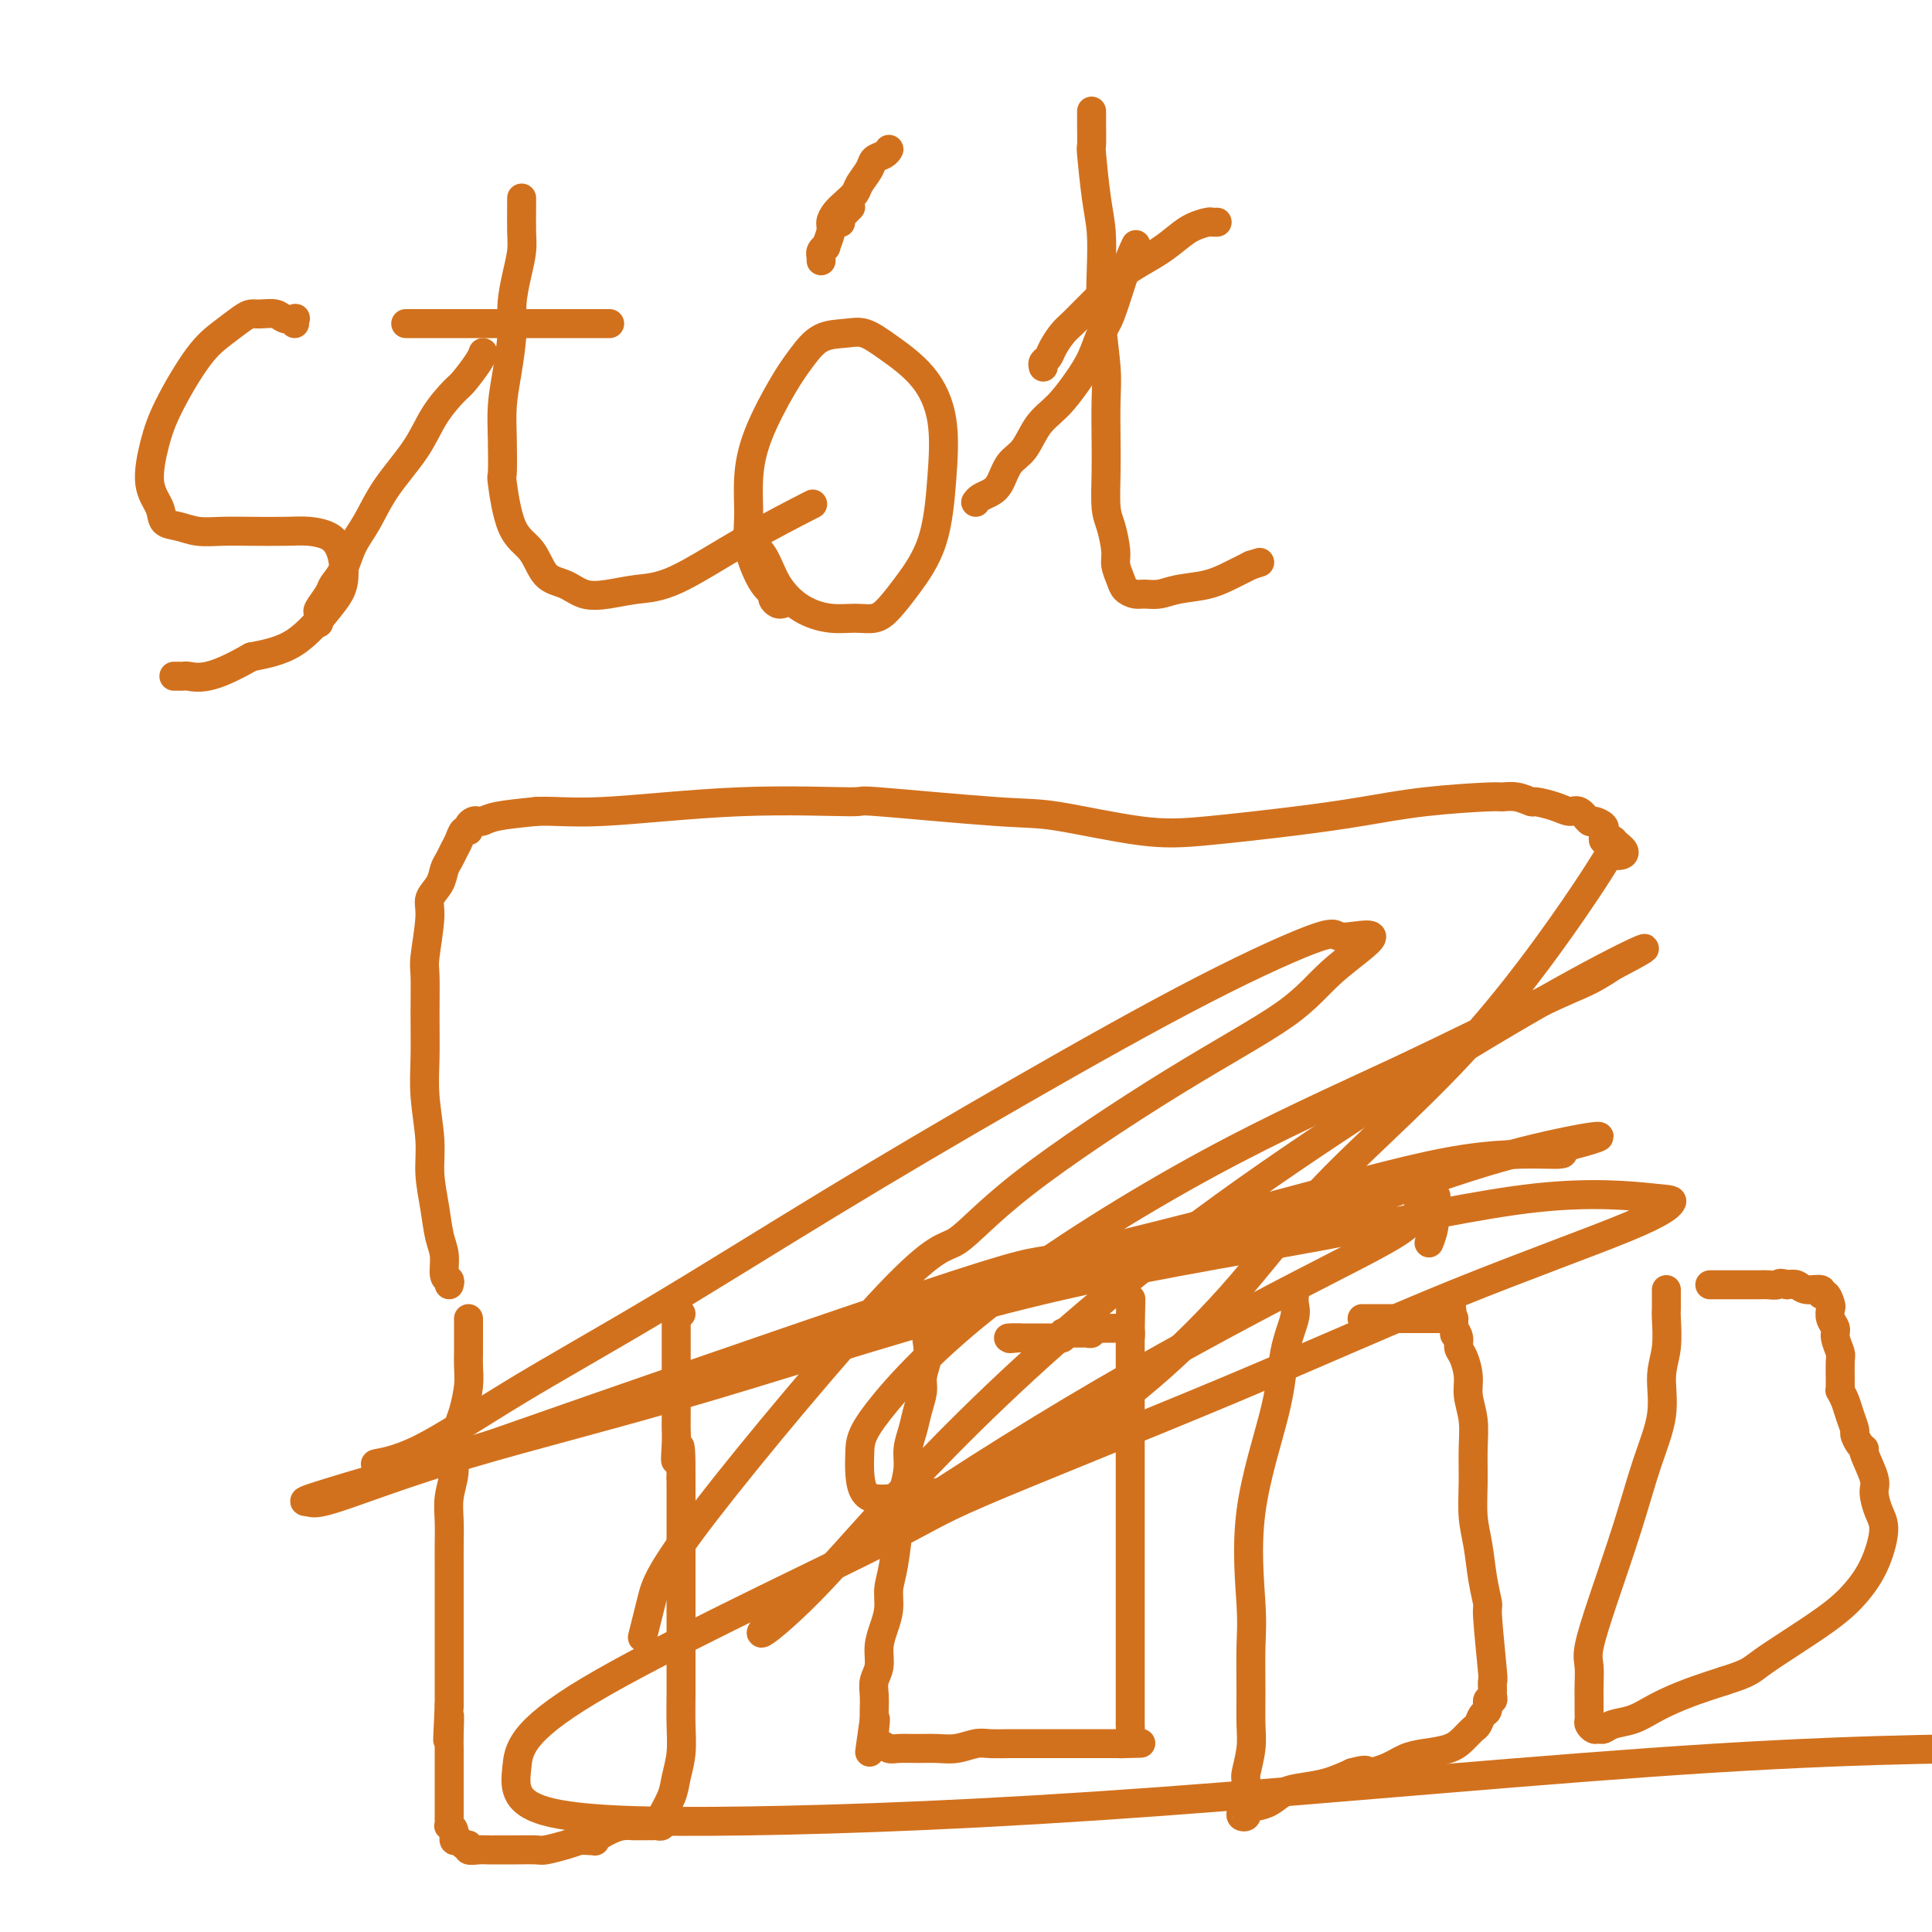 <svg viewBox='0 0 400 400' version='1.1' xmlns='http://www.w3.org/2000/svg' xmlns:xlink='http://www.w3.org/1999/xlink'><g fill='none' stroke='#D2711D' stroke-width='6' stroke-linecap='round' stroke-linejoin='round'><path d='M97,273c0.000,0.327 0.000,0.653 0,1c-0.000,0.347 -0.000,0.714 0,1c0.000,0.286 0.001,0.490 0,1c-0.001,0.510 -0.003,1.327 0,2c0.003,0.673 0.012,1.203 0,2c-0.012,0.797 -0.046,1.860 0,3c0.046,1.140 0.171,2.355 0,4c-0.171,1.645 -0.638,3.720 -1,5c-0.362,1.280 -0.619,1.766 -1,3c-0.381,1.234 -0.887,3.218 -1,5c-0.113,1.782 0.166,3.362 0,5c-0.166,1.638 -0.776,3.333 -1,5c-0.224,1.667 -0.060,3.306 0,5c0.060,1.694 0.016,3.444 0,5c-0.016,1.556 -0.004,2.920 0,4c0.004,1.080 0.001,1.876 0,3c-0.001,1.124 -0.000,2.576 0,4c0.000,1.424 0.000,2.821 0,4c-0.000,1.179 -0.000,2.139 0,3c0.000,0.861 0.000,1.623 0,3c-0.000,1.377 -0.000,3.371 0,5c0.000,1.629 0.000,2.894 0,4c-0.000,1.106 -0.000,2.053 0,3'/><path d='M93,353c-0.619,12.917 -0.166,5.208 0,3c0.166,-2.208 0.044,1.085 0,3c-0.044,1.915 -0.012,2.454 0,3c0.012,0.546 0.003,1.101 0,2c-0.003,0.899 -0.001,2.144 0,3c0.001,0.856 0.000,1.323 0,2c-0.000,0.677 -0.000,1.562 0,2c0.000,0.438 0.000,0.428 0,1c-0.000,0.572 -0.000,1.725 0,2c0.000,0.275 0.000,-0.329 0,0c-0.000,0.329 -0.001,1.590 0,2c0.001,0.410 0.004,-0.032 0,0c-0.004,0.032 -0.016,0.538 0,1c0.016,0.462 0.060,0.879 0,1c-0.060,0.121 -0.224,-0.055 0,0c0.224,0.055 0.835,0.339 1,1c0.165,0.661 -0.115,1.697 0,2c0.115,0.303 0.625,-0.129 1,0c0.375,0.129 0.614,0.819 1,1c0.386,0.181 0.918,-0.148 1,0c0.082,0.148 -0.287,0.772 0,1c0.287,0.228 1.229,0.061 2,0c0.771,-0.061 1.369,-0.017 2,0c0.631,0.017 1.294,0.005 2,0c0.706,-0.005 1.456,-0.004 2,0c0.544,0.004 0.883,0.012 2,0c1.117,-0.012 3.011,-0.045 4,0c0.989,0.045 1.074,0.166 2,0c0.926,-0.166 2.693,-0.619 4,-1c1.307,-0.381 2.153,-0.691 3,-1'/><path d='M120,381c4.560,0.105 2.961,0.368 3,0c0.039,-0.368 1.717,-1.367 3,-2c1.283,-0.633 2.171,-0.902 3,-1c0.829,-0.098 1.598,-0.026 2,0c0.402,0.026 0.436,0.007 1,0c0.564,-0.007 1.657,-0.001 2,0c0.343,0.001 -0.065,-0.003 0,0c0.065,0.003 0.604,0.014 1,0c0.396,-0.014 0.649,-0.054 1,0c0.351,0.054 0.801,0.203 1,0c0.199,-0.203 0.148,-0.758 0,-1c-0.148,-0.242 -0.394,-0.170 0,-1c0.394,-0.830 1.426,-2.563 2,-4c0.574,-1.437 0.690,-2.579 1,-4c0.310,-1.421 0.815,-3.120 1,-5c0.185,-1.880 0.050,-3.940 0,-6c-0.050,-2.060 -0.013,-4.122 0,-6c0.013,-1.878 0.004,-3.574 0,-5c-0.004,-1.426 -0.001,-2.583 0,-4c0.001,-1.417 0.000,-3.095 0,-5c-0.000,-1.905 -0.000,-4.036 0,-5c0.000,-0.964 0.000,-0.760 0,-2c-0.000,-1.240 -0.000,-3.925 0,-6c0.000,-2.075 0.000,-3.539 0,-5c-0.000,-1.461 -0.000,-2.917 0,-4c0.000,-1.083 0.000,-1.792 0,-3c-0.000,-1.208 -0.000,-2.917 0,-4c0.000,-1.083 0.000,-1.542 0,-2'/><path d='M141,306c0.083,-10.976 -0.710,-5.415 -1,-4c-0.290,1.415 -0.078,-1.315 0,-3c0.078,-1.685 0.021,-2.325 0,-3c-0.021,-0.675 -0.006,-1.386 0,-2c0.006,-0.614 0.001,-1.132 0,-2c-0.001,-0.868 -0.000,-2.087 0,-3c0.000,-0.913 0.000,-1.521 0,-2c-0.000,-0.479 -0.000,-0.828 0,-1c0.000,-0.172 0.000,-0.167 0,-1c-0.000,-0.833 -0.000,-2.503 0,-3c0.000,-0.497 -0.000,0.179 0,0c0.000,-0.179 0.000,-1.214 0,-2c-0.000,-0.786 -0.000,-1.325 0,-2c0.000,-0.675 0.000,-1.486 0,-2c-0.000,-0.514 -0.001,-0.730 0,-1c0.001,-0.270 0.004,-0.594 0,-1c-0.004,-0.406 -0.015,-0.893 0,-1c0.015,-0.107 0.056,0.167 0,0c-0.056,-0.167 -0.207,-0.776 0,-1c0.207,-0.224 0.774,-0.064 1,0c0.226,0.064 0.113,0.032 0,0'/><path d='M193,273c0.111,0.240 0.222,0.480 0,1c-0.222,0.520 -0.777,1.321 -1,2c-0.223,0.679 -0.115,1.238 0,2c0.115,0.762 0.238,1.729 0,3c-0.238,1.271 -0.838,2.846 -1,4c-0.162,1.154 0.115,1.886 0,3c-0.115,1.114 -0.622,2.610 -1,4c-0.378,1.390 -0.627,2.675 -1,4c-0.373,1.325 -0.870,2.692 -1,4c-0.130,1.308 0.106,2.559 0,4c-0.106,1.441 -0.554,3.074 -1,5c-0.446,1.926 -0.889,4.146 -1,5c-0.111,0.854 0.111,0.342 0,2c-0.111,1.658 -0.556,5.485 -1,8c-0.444,2.515 -0.889,3.716 -1,5c-0.111,1.284 0.110,2.651 0,4c-0.110,1.349 -0.551,2.682 -1,4c-0.449,1.318 -0.905,2.622 -1,4c-0.095,1.378 0.171,2.831 0,4c-0.171,1.169 -0.778,2.056 -1,3c-0.222,0.944 -0.060,1.947 0,3c0.060,1.053 0.017,2.158 0,3c-0.017,0.842 -0.009,1.421 0,2'/><path d='M181,356c-1.857,12.963 -0.498,3.870 0,1c0.498,-2.870 0.136,0.484 0,2c-0.136,1.516 -0.044,1.195 0,1c0.044,-0.195 0.041,-0.262 0,0c-0.041,0.262 -0.118,0.855 0,1c0.118,0.145 0.432,-0.158 1,0c0.568,0.158 1.389,0.775 2,1c0.611,0.225 1.010,0.056 2,0c0.990,-0.056 2.571,-0.001 4,0c1.429,0.001 2.708,-0.052 4,0c1.292,0.052 2.599,0.210 4,0c1.401,-0.210 2.896,-0.788 4,-1c1.104,-0.212 1.816,-0.057 3,0c1.184,0.057 2.841,0.015 4,0c1.159,-0.015 1.819,-0.004 3,0c1.181,0.004 2.882,0.001 4,0c1.118,-0.001 1.652,-0.000 3,0c1.348,0.000 3.509,0.000 5,0c1.491,-0.000 2.311,-0.000 3,0c0.689,0.000 1.247,0.000 2,0c0.753,-0.000 1.703,-0.000 2,0c0.297,0.000 -0.058,0.000 0,0c0.058,-0.000 0.529,-0.000 1,0'/><path d='M232,361c7.668,-0.157 2.839,-0.049 1,0c-1.839,0.049 -0.689,0.039 0,0c0.689,-0.039 0.917,-0.105 1,-1c0.083,-0.895 0.022,-2.617 0,-3c-0.022,-0.383 -0.006,0.574 0,0c0.006,-0.574 0.002,-2.677 0,-4c-0.002,-1.323 -0.000,-1.864 0,-3c0.000,-1.136 0.000,-2.865 0,-4c-0.000,-1.135 -0.000,-1.675 0,-3c0.000,-1.325 0.000,-3.434 0,-5c-0.000,-1.566 -0.000,-2.588 0,-4c0.000,-1.412 0.000,-3.213 0,-5c-0.000,-1.787 -0.000,-3.559 0,-5c0.000,-1.441 0.000,-2.552 0,-4c-0.000,-1.448 -0.000,-3.233 0,-5c0.000,-1.767 0.000,-3.515 0,-5c-0.000,-1.485 -0.000,-2.708 0,-4c0.000,-1.292 0.000,-2.653 0,-4c-0.000,-1.347 -0.000,-2.681 0,-4c0.000,-1.319 0.000,-2.622 0,-4c-0.000,-1.378 -0.000,-2.831 0,-4c0.000,-1.169 0.000,-2.053 0,-3c-0.000,-0.947 -0.000,-1.955 0,-3c0.000,-1.045 0.000,-2.125 0,-3c-0.000,-0.875 0.000,-1.544 0,-2c0.000,-0.456 0.000,-0.700 0,-1c0.000,-0.300 0.000,-0.657 0,-1c0.000,-0.343 0.000,-0.671 0,-1'/><path d='M234,276c0.292,-13.376 0.023,-4.316 0,-1c-0.023,3.316 0.200,0.889 0,0c-0.200,-0.889 -0.823,-0.239 -1,0c-0.177,0.239 0.092,0.068 0,0c-0.092,-0.068 -0.546,-0.034 -1,0'/><path d='M232,275c-0.442,-0.154 -0.549,-0.037 -1,0c-0.451,0.037 -1.248,-0.004 -2,0c-0.752,0.004 -1.459,0.054 -2,0c-0.541,-0.054 -0.915,-0.211 -1,0c-0.085,0.211 0.118,0.788 0,1c-0.118,0.212 -0.556,0.057 -1,0c-0.444,-0.057 -0.894,-0.015 -1,0c-0.106,0.015 0.130,0.004 0,0c-0.130,-0.004 -0.627,-0.002 -1,0c-0.373,0.002 -0.621,0.004 -1,0c-0.379,-0.004 -0.890,-0.015 -1,0c-0.110,0.015 0.182,0.057 0,0c-0.182,-0.057 -0.836,-0.211 -1,0c-0.164,0.211 0.162,0.789 0,1c-0.162,0.211 -0.813,0.057 -1,0c-0.187,-0.057 0.091,-0.015 0,0c-0.091,0.015 -0.549,0.004 -1,0c-0.451,-0.004 -0.894,-0.001 -1,0c-0.106,0.001 0.127,0.000 0,0c-0.127,-0.000 -0.612,-0.000 -1,0c-0.388,0.000 -0.678,0.000 -1,0c-0.322,-0.000 -0.678,-0.000 -1,0c-0.322,0.000 -0.612,0.000 -1,0c-0.388,-0.000 -0.874,-0.000 -1,0c-0.126,0.000 0.107,0.000 0,0c-0.107,-0.000 -0.553,-0.000 -1,0'/><path d='M211,277c-3.417,0.310 -1.458,0.083 -1,0c0.458,-0.083 -0.583,-0.024 -1,0c-0.417,0.024 -0.208,0.012 0,0'/><path d='M268,268c0.015,-0.176 0.030,-0.352 0,0c-0.030,0.352 -0.104,1.231 0,2c0.104,0.769 0.385,1.429 0,3c-0.385,1.571 -1.438,4.054 -2,7c-0.562,2.946 -0.634,6.354 -2,12c-1.366,5.646 -4.027,13.528 -5,21c-0.973,7.472 -0.260,14.534 0,19c0.260,4.466 0.066,6.335 0,9c-0.066,2.665 -0.004,6.124 0,9c0.004,2.876 -0.052,5.167 0,7c0.052,1.833 0.210,3.208 0,5c-0.210,1.792 -0.787,4.000 -1,5c-0.213,1.000 -0.061,0.790 0,2c0.061,1.210 0.031,3.838 0,5c-0.031,1.162 -0.061,0.858 0,1c0.061,0.142 0.215,0.732 0,1c-0.215,0.268 -0.799,0.216 -1,0c-0.201,-0.216 -0.020,-0.596 0,-1c0.020,-0.404 -0.119,-0.833 0,-1c0.119,-0.167 0.498,-0.072 1,0c0.502,0.072 1.126,0.122 2,0c0.874,-0.122 1.997,-0.417 3,-1c1.003,-0.583 1.888,-1.455 3,-2c1.112,-0.545 2.453,-0.762 4,-1c1.547,-0.238 3.299,-0.497 5,-1c1.701,-0.503 3.350,-1.252 5,-2'/><path d='M280,367c3.893,-1.051 2.625,-0.179 3,0c0.375,0.179 2.393,-0.336 4,-1c1.607,-0.664 2.801,-1.477 4,-2c1.199,-0.523 2.401,-0.755 4,-1c1.599,-0.245 3.594,-0.504 5,-1c1.406,-0.496 2.223,-1.231 3,-2c0.777,-0.769 1.514,-1.573 2,-2c0.486,-0.427 0.723,-0.478 1,-1c0.277,-0.522 0.596,-1.516 1,-2c0.404,-0.484 0.893,-0.457 1,-1c0.107,-0.543 -0.168,-1.656 0,-2c0.168,-0.344 0.778,0.083 1,0c0.222,-0.083 0.055,-0.674 0,-1c-0.055,-0.326 0.000,-0.385 0,-1c-0.000,-0.615 -0.056,-1.785 0,-2c0.056,-0.215 0.222,0.527 0,-2c-0.222,-2.527 -0.834,-8.323 -1,-11c-0.166,-2.677 0.113,-2.237 0,-3c-0.113,-0.763 -0.619,-2.730 -1,-5c-0.381,-2.270 -0.637,-4.843 -1,-7c-0.363,-2.157 -0.833,-3.896 -1,-6c-0.167,-2.104 -0.030,-4.571 0,-7c0.030,-2.429 -0.047,-4.818 0,-7c0.047,-2.182 0.219,-4.156 0,-6c-0.219,-1.844 -0.828,-3.558 -1,-5c-0.172,-1.442 0.095,-2.613 0,-4c-0.095,-1.387 -0.551,-2.990 -1,-4c-0.449,-1.010 -0.890,-1.426 -1,-2c-0.110,-0.574 0.111,-1.307 0,-2c-0.111,-0.693 -0.556,-1.347 -1,-2'/><path d='M301,275c-1.234,-11.249 -0.321,-2.870 0,0c0.321,2.870 0.048,0.233 0,-1c-0.048,-1.233 0.128,-1.062 0,-1c-0.128,0.062 -0.560,0.017 -1,0c-0.440,-0.017 -0.888,-0.004 -1,0c-0.112,0.004 0.110,0.001 0,0c-0.110,-0.001 -0.554,-0.000 -1,0c-0.446,0.000 -0.894,0.000 -1,0c-0.106,-0.000 0.130,-0.000 0,0c-0.130,0.000 -0.625,0.000 -1,0c-0.375,-0.000 -0.629,-0.000 -1,0c-0.371,0.000 -0.859,0.000 -2,0c-1.141,-0.000 -2.935,-0.000 -4,0c-1.065,0.000 -1.399,0.000 -2,0c-0.601,-0.000 -1.467,-0.000 -2,0c-0.533,0.000 -0.731,0.000 -1,0c-0.269,-0.000 -0.608,-0.000 -1,0c-0.392,0.000 -0.837,0.000 -1,0c-0.163,-0.000 -0.044,-0.000 0,0c0.044,0.000 0.012,0.000 0,0c-0.012,-0.000 -0.003,-0.000 0,0c0.003,0.000 0.002,0.000 0,0'/><path d='M345,267c-0.003,0.104 -0.005,0.209 0,1c0.005,0.791 0.018,2.269 0,3c-0.018,0.731 -0.066,0.714 0,2c0.066,1.286 0.245,3.876 0,6c-0.245,2.124 -0.915,3.782 -1,6c-0.085,2.218 0.415,4.996 0,8c-0.415,3.004 -1.743,6.235 -3,10c-1.257,3.765 -2.442,8.065 -4,13c-1.558,4.935 -3.489,10.505 -5,15c-1.511,4.495 -2.601,7.914 -3,10c-0.399,2.086 -0.107,2.839 0,4c0.107,1.161 0.028,2.731 0,4c-0.028,1.269 -0.004,2.239 0,3c0.004,0.761 -0.010,1.314 0,2c0.010,0.686 0.044,1.505 0,2c-0.044,0.495 -0.165,0.665 0,1c0.165,0.335 0.616,0.834 1,1c0.384,0.166 0.700,0.000 1,0c0.300,-0.000 0.585,0.166 1,0c0.415,-0.166 0.959,-0.663 2,-1c1.041,-0.337 2.580,-0.513 4,-1c1.420,-0.487 2.721,-1.285 4,-2c1.279,-0.715 2.537,-1.346 4,-2c1.463,-0.654 3.132,-1.330 5,-2c1.868,-0.670 3.934,-1.335 6,-2'/><path d='M357,348c5.514,-1.737 5.300,-2.079 8,-4c2.700,-1.921 8.314,-5.423 12,-8c3.686,-2.577 5.442,-4.231 7,-6c1.558,-1.769 2.917,-3.654 4,-6c1.083,-2.346 1.890,-5.154 2,-7c0.110,-1.846 -0.478,-2.729 -1,-4c-0.522,-1.271 -0.980,-2.931 -1,-4c-0.020,-1.069 0.397,-1.547 0,-3c-0.397,-1.453 -1.608,-3.879 -2,-5c-0.392,-1.121 0.036,-0.936 0,-1c-0.036,-0.064 -0.534,-0.376 -1,-1c-0.466,-0.624 -0.899,-1.558 -1,-2c-0.101,-0.442 0.131,-0.391 0,-1c-0.131,-0.609 -0.624,-1.880 -1,-3c-0.376,-1.120 -0.636,-2.091 -1,-3c-0.364,-0.909 -0.834,-1.756 -1,-2c-0.166,-0.244 -0.029,0.114 0,-1c0.029,-1.114 -0.048,-3.702 0,-5c0.048,-1.298 0.223,-1.308 0,-2c-0.223,-0.692 -0.844,-2.068 -1,-3c-0.156,-0.932 0.152,-1.420 0,-2c-0.152,-0.580 -0.763,-1.250 -1,-2c-0.237,-0.750 -0.099,-1.578 0,-2c0.099,-0.422 0.160,-0.438 0,-1c-0.160,-0.562 -0.543,-1.671 -1,-2c-0.457,-0.329 -0.990,0.122 -1,0c-0.010,-0.122 0.502,-0.816 0,-1c-0.502,-0.184 -2.020,0.143 -3,0c-0.980,-0.143 -1.423,-0.755 -2,-1c-0.577,-0.245 -1.289,-0.122 -2,0'/><path d='M370,266c-1.740,-0.619 -1.590,-0.166 -2,0c-0.410,0.166 -1.380,0.044 -2,0c-0.620,-0.044 -0.891,-0.012 -2,0c-1.109,0.012 -3.058,0.003 -4,0c-0.942,-0.003 -0.878,-0.001 -1,0c-0.122,0.001 -0.429,0.000 -1,0c-0.571,-0.000 -1.407,-0.000 -2,0c-0.593,0.000 -0.942,0.000 -1,0c-0.058,-0.000 0.177,-0.000 0,0c-0.177,0.000 -0.765,0.000 -1,0c-0.235,-0.000 -0.118,-0.000 0,0'/><path d='M93,266c0.120,-0.408 0.240,-0.816 0,-1c-0.240,-0.184 -0.839,-0.144 -1,-1c-0.161,-0.856 0.115,-2.609 0,-4c-0.115,-1.391 -0.623,-2.421 -1,-4c-0.377,-1.579 -0.623,-3.707 -1,-6c-0.377,-2.293 -0.886,-4.753 -1,-7c-0.114,-2.247 0.166,-4.283 0,-7c-0.166,-2.717 -0.778,-6.116 -1,-9c-0.222,-2.884 -0.055,-5.255 0,-8c0.055,-2.745 -0.001,-5.865 0,-9c0.001,-3.135 0.060,-6.285 0,-8c-0.060,-1.715 -0.237,-1.996 0,-4c0.237,-2.004 0.890,-5.730 1,-8c0.110,-2.270 -0.321,-3.084 0,-4c0.321,-0.916 1.396,-1.936 2,-3c0.604,-1.064 0.739,-2.174 1,-3c0.261,-0.826 0.648,-1.369 1,-2c0.352,-0.631 0.668,-1.349 1,-2c0.332,-0.651 0.680,-1.236 1,-2c0.320,-0.764 0.611,-1.708 1,-2c0.389,-0.292 0.877,0.066 1,0c0.123,-0.066 -0.120,-0.557 0,-1c0.120,-0.443 0.601,-0.840 1,-1c0.399,-0.160 0.715,-0.084 1,0c0.285,0.084 0.538,0.177 1,0c0.462,-0.177 1.132,-0.622 3,-1c1.868,-0.378 4.934,-0.689 8,-1'/><path d='M111,168c3.856,-0.186 6.995,0.350 14,0c7.005,-0.350 17.875,-1.585 28,-2c10.125,-0.415 19.506,-0.009 23,0c3.494,0.009 1.103,-0.378 6,0c4.897,0.378 17.084,1.521 24,2c6.916,0.479 8.561,0.294 13,1c4.439,0.706 11.674,2.302 17,3c5.326,0.698 8.744,0.499 14,0c5.256,-0.499 12.348,-1.296 18,-2c5.652,-0.704 9.862,-1.314 14,-2c4.138,-0.686 8.202,-1.448 13,-2c4.798,-0.552 10.330,-0.895 13,-1c2.670,-0.105 2.479,0.027 3,0c0.521,-0.027 1.753,-0.213 3,0c1.247,0.213 2.508,0.826 3,1c0.492,0.174 0.216,-0.089 1,0c0.784,0.089 2.629,0.531 4,1c1.371,0.469 2.270,0.966 3,1c0.730,0.034 1.292,-0.393 2,0c0.708,0.393 1.563,1.607 2,2c0.437,0.393 0.457,-0.036 1,0c0.543,0.036 1.609,0.535 2,1c0.391,0.465 0.108,0.895 0,1c-0.108,0.105 -0.039,-0.115 0,0c0.039,0.115 0.048,0.566 0,1c-0.048,0.434 -0.154,0.851 0,1c0.154,0.149 0.567,0.030 1,0c0.433,-0.030 0.886,0.030 1,0c0.114,-0.030 -0.110,-0.152 0,0c0.110,0.152 0.555,0.576 1,1'/><path d='M335,175c2.988,2.107 -0.043,2.374 -1,2c-0.957,-0.374 0.158,-1.390 -4,5c-4.158,6.390 -13.589,20.188 -24,32c-10.411,11.812 -21.802,21.640 -30,30c-8.198,8.360 -13.205,15.252 -19,22c-5.795,6.748 -12.380,13.352 -19,19c-6.620,5.648 -13.277,10.339 -19,14c-5.723,3.661 -10.514,6.292 -16,8c-5.486,1.708 -11.668,2.494 -16,3c-4.332,0.506 -6.815,0.734 -8,-1c-1.185,-1.734 -1.072,-5.429 -1,-8c0.072,-2.571 0.103,-4.019 4,-9c3.897,-4.981 11.661,-13.497 24,-23c12.339,-9.503 29.255,-19.994 44,-28c14.745,-8.006 27.320,-13.529 39,-19c11.680,-5.471 22.464,-10.891 29,-14c6.536,-3.109 8.824,-3.905 11,-5c2.176,-1.095 4.240,-2.487 5,-3c0.760,-0.513 0.217,-0.147 0,0c-0.217,0.147 -0.109,0.073 0,0'/><path d='M334,200c13.370,-6.909 4.794,-3.683 -14,7c-18.794,10.683 -47.807,28.821 -71,46c-23.193,17.179 -40.566,33.399 -53,46c-12.434,12.601 -19.930,21.582 -26,28c-6.070,6.418 -10.715,10.272 -12,11c-1.285,0.728 0.789,-1.670 2,-3c1.211,-1.330 1.559,-1.593 3,-3c1.441,-1.407 3.977,-3.957 14,-11c10.023,-7.043 27.534,-18.580 45,-29c17.466,-10.420 34.886,-19.724 47,-26c12.114,-6.276 18.921,-9.523 22,-12c3.079,-2.477 2.429,-4.183 3,-5c0.571,-0.817 2.363,-0.744 3,-1c0.637,-0.256 0.119,-0.842 0,0c-0.119,0.842 0.160,3.111 0,5c-0.160,1.889 -0.760,3.397 -1,4c-0.240,0.603 -0.120,0.302 0,0'/><path d='M61,67c-0.050,-0.414 -0.100,-0.829 0,-1c0.100,-0.171 0.350,-0.099 0,0c-0.350,0.099 -1.300,0.224 -2,0c-0.700,-0.224 -1.152,-0.798 -2,-1c-0.848,-0.202 -2.093,-0.033 -3,0c-0.907,0.033 -1.475,-0.068 -2,0c-0.525,0.068 -1.008,0.307 -2,1c-0.992,0.693 -2.492,1.840 -4,3c-1.508,1.160 -3.024,2.333 -5,5c-1.976,2.667 -4.413,6.826 -6,10c-1.587,3.174 -2.326,5.361 -3,8c-0.674,2.639 -1.283,5.730 -1,8c0.283,2.270 1.460,3.718 2,5c0.540,1.282 0.445,2.396 1,3c0.555,0.604 1.761,0.698 3,1c1.239,0.302 2.512,0.812 4,1c1.488,0.188 3.193,0.053 5,0c1.807,-0.053 3.717,-0.023 6,0c2.283,0.023 4.941,0.038 7,0c2.059,-0.038 3.520,-0.128 5,0c1.480,0.128 2.979,0.474 4,1c1.021,0.526 1.565,1.233 2,2c0.435,0.767 0.763,1.595 1,3c0.237,1.405 0.383,3.387 0,5c-0.383,1.613 -1.295,2.857 -3,5c-1.705,2.143 -4.201,5.184 -7,7c-2.799,1.816 -5.899,2.408 -9,3'/><path d='M52,136c-4.284,2.453 -6.994,3.585 -9,4c-2.006,0.415 -3.308,0.111 -4,0c-0.692,-0.111 -0.773,-0.030 -1,0c-0.227,0.030 -0.600,0.008 -1,0c-0.400,-0.008 -0.829,-0.002 -1,0c-0.171,0.002 -0.086,0.001 0,0'/><path d='M66,129c0.004,-0.451 0.008,-0.901 0,-1c-0.008,-0.099 -0.028,0.154 0,0c0.028,-0.154 0.105,-0.714 0,-1c-0.105,-0.286 -0.391,-0.298 0,-1c0.391,-0.702 1.458,-2.093 2,-3c0.542,-0.907 0.558,-1.331 1,-2c0.442,-0.669 1.311,-1.583 2,-3c0.689,-1.417 1.197,-3.336 2,-5c0.803,-1.664 1.899,-3.073 3,-5c1.101,-1.927 2.205,-4.373 4,-7c1.795,-2.627 4.281,-5.435 6,-8c1.719,-2.565 2.671,-4.887 4,-7c1.329,-2.113 3.036,-4.016 4,-5c0.964,-0.984 1.186,-1.047 2,-2c0.814,-0.953 2.219,-2.795 3,-4c0.781,-1.205 0.937,-1.773 1,-2c0.063,-0.227 0.031,-0.114 0,0'/><path d='M108,41c0.006,0.370 0.012,0.741 0,2c-0.012,1.259 -0.041,3.407 0,5c0.041,1.593 0.152,2.630 0,4c-0.152,1.370 -0.566,3.074 -1,5c-0.434,1.926 -0.887,4.073 -1,6c-0.113,1.927 0.114,3.635 0,6c-0.114,2.365 -0.567,5.386 -1,8c-0.433,2.614 -0.844,4.822 -1,7c-0.156,2.178 -0.057,4.328 0,7c0.057,2.672 0.072,5.868 0,7c-0.072,1.132 -0.232,0.200 0,2c0.232,1.800 0.854,6.332 2,9c1.146,2.668 2.815,3.472 4,5c1.185,1.528 1.886,3.779 3,5c1.114,1.221 2.640,1.412 4,2c1.360,0.588 2.554,1.574 4,2c1.446,0.426 3.142,0.292 5,0c1.858,-0.292 3.876,-0.741 6,-1c2.124,-0.259 4.353,-0.327 8,-2c3.647,-1.673 8.713,-4.950 14,-8c5.287,-3.050 10.796,-5.871 13,-7c2.204,-1.129 1.102,-0.564 0,0'/><path d='M84,67c0.262,0.000 0.524,0.000 1,0c0.476,0.000 1.165,0.000 2,0c0.835,0.000 1.817,0.000 3,0c1.183,0.000 2.566,0.000 4,0c1.434,0.000 2.918,0.000 5,0c2.082,0.000 4.761,0.000 7,0c2.239,0.000 4.036,0.000 6,0c1.964,0.000 4.093,0.000 6,0c1.907,0.000 3.590,0.000 5,0c1.410,0.000 2.546,0.000 3,0c0.454,0.000 0.227,0.000 0,0'/><path d='M162,125c-0.304,0.087 -0.609,0.175 -1,0c-0.391,-0.175 -0.869,-0.611 -1,-1c-0.131,-0.389 0.084,-0.730 0,-1c-0.084,-0.270 -0.468,-0.470 -1,-1c-0.532,-0.530 -1.211,-1.389 -2,-3c-0.789,-1.611 -1.688,-3.973 -2,-6c-0.312,-2.027 -0.037,-3.717 0,-6c0.037,-2.283 -0.165,-5.158 0,-8c0.165,-2.842 0.697,-5.651 2,-9c1.303,-3.349 3.376,-7.239 5,-10c1.624,-2.761 2.798,-4.393 4,-6c1.202,-1.607 2.432,-3.189 4,-4c1.568,-0.811 3.475,-0.851 5,-1c1.525,-0.149 2.669,-0.405 4,0c1.331,0.405 2.851,1.473 5,3c2.149,1.527 4.928,3.513 7,6c2.072,2.487 3.436,5.474 4,9c0.564,3.526 0.329,7.590 0,12c-0.329,4.410 -0.751,9.167 -2,13c-1.249,3.833 -3.326,6.741 -5,9c-1.674,2.259 -2.946,3.869 -4,5c-1.054,1.131 -1.889,1.782 -3,2c-1.111,0.218 -2.498,0.004 -4,0c-1.502,-0.004 -3.117,0.202 -5,0c-1.883,-0.202 -4.032,-0.811 -6,-2c-1.968,-1.189 -3.754,-2.958 -5,-5c-1.246,-2.042 -1.951,-4.357 -3,-6c-1.049,-1.643 -2.443,-2.612 -3,-3c-0.557,-0.388 -0.279,-0.194 0,0'/><path d='M174,46c0.032,0.081 0.065,0.162 0,0c-0.065,-0.162 -0.227,-0.565 0,-1c0.227,-0.435 0.844,-0.900 1,-1c0.156,-0.100 -0.150,0.165 0,0c0.150,-0.165 0.757,-0.762 1,-1c0.243,-0.238 0.121,-0.119 0,0'/><path d='M170,54c-0.009,-0.443 -0.017,-0.887 0,-1c0.017,-0.113 0.061,0.104 0,0c-0.061,-0.104 -0.227,-0.527 0,-1c0.227,-0.473 0.848,-0.994 1,-1c0.152,-0.006 -0.164,0.504 0,0c0.164,-0.504 0.807,-2.022 1,-3c0.193,-0.978 -0.066,-1.416 0,-2c0.066,-0.584 0.455,-1.315 1,-2c0.545,-0.685 1.244,-1.325 2,-2c0.756,-0.675 1.568,-1.385 2,-2c0.432,-0.615 0.484,-1.135 1,-2c0.516,-0.865 1.497,-2.074 2,-3c0.503,-0.926 0.527,-1.569 1,-2c0.473,-0.431 1.395,-0.652 2,-1c0.605,-0.348 0.894,-0.825 1,-1c0.106,-0.175 0.030,-0.050 0,0c-0.030,0.050 -0.015,0.025 0,0'/><path d='M202,104c0.246,-0.342 0.492,-0.683 1,-1c0.508,-0.317 1.279,-0.608 2,-1c0.721,-0.392 1.392,-0.883 2,-2c0.608,-1.117 1.152,-2.861 2,-4c0.848,-1.139 1.998,-1.675 3,-3c1.002,-1.325 1.854,-3.440 3,-5c1.146,-1.560 2.585,-2.565 4,-4c1.415,-1.435 2.805,-3.299 4,-5c1.195,-1.701 2.194,-3.237 3,-5c0.806,-1.763 1.418,-3.751 2,-5c0.582,-1.249 1.136,-1.757 2,-4c0.864,-2.243 2.040,-6.219 3,-9c0.960,-2.781 1.703,-4.366 2,-5c0.297,-0.634 0.149,-0.317 0,0'/><path d='M226,23c0.002,0.854 0.003,1.707 0,2c-0.003,0.293 -0.011,0.025 0,1c0.011,0.975 0.042,3.194 0,4c-0.042,0.806 -0.156,0.199 0,2c0.156,1.801 0.581,6.010 1,9c0.419,2.990 0.830,4.761 1,7c0.170,2.239 0.098,4.947 0,8c-0.098,3.053 -0.222,6.452 0,10c0.222,3.548 0.791,7.243 1,10c0.209,2.757 0.059,4.574 0,7c-0.059,2.426 -0.026,5.462 0,8c0.026,2.538 0.045,4.580 0,7c-0.045,2.420 -0.152,5.218 0,7c0.152,1.782 0.565,2.547 1,4c0.435,1.453 0.893,3.595 1,5c0.107,1.405 -0.138,2.075 0,3c0.138,0.925 0.658,2.105 1,3c0.342,0.895 0.504,1.505 1,2c0.496,0.495 1.324,0.877 2,1c0.676,0.123 1.198,-0.011 2,0c0.802,0.011 1.883,0.169 3,0c1.117,-0.169 2.268,-0.664 4,-1c1.732,-0.336 4.043,-0.514 6,-1c1.957,-0.486 3.559,-1.282 5,-2c1.441,-0.718 2.720,-1.359 4,-2'/><path d='M259,117c3.167,-1.000 1.583,-0.500 0,0'/><path d='M216,76c-0.096,-0.349 -0.191,-0.698 0,-1c0.191,-0.302 0.669,-0.555 1,-1c0.331,-0.445 0.513,-1.080 1,-2c0.487,-0.920 1.277,-2.126 2,-3c0.723,-0.874 1.378,-1.416 2,-2c0.622,-0.584 1.212,-1.209 2,-2c0.788,-0.791 1.775,-1.749 3,-3c1.225,-1.251 2.687,-2.797 4,-4c1.313,-1.203 2.478,-2.063 4,-3c1.522,-0.937 3.402,-1.950 5,-3c1.598,-1.050 2.915,-2.138 4,-3c1.085,-0.862 1.937,-1.499 3,-2c1.063,-0.501 2.336,-0.866 3,-1c0.664,-0.134 0.717,-0.036 1,0c0.283,0.036 0.795,0.010 1,0c0.205,-0.010 0.102,-0.005 0,0'/><path d='M133,339c0.655,-2.635 1.309,-5.269 2,-8c0.691,-2.731 1.418,-5.558 11,-18c9.582,-12.442 28.018,-34.499 38,-45c9.982,-10.501 11.511,-9.446 14,-11c2.489,-1.554 5.939,-5.718 14,-12c8.061,-6.282 20.733,-14.683 31,-21c10.267,-6.317 18.129,-10.551 23,-14c4.871,-3.449 6.751,-6.114 10,-9c3.249,-2.886 7.867,-5.992 8,-7c0.133,-1.008 -4.220,0.081 -6,0c-1.780,-0.081 -0.989,-1.331 -5,0c-4.011,1.331 -12.825,5.242 -24,11c-11.175,5.758 -24.712,13.364 -38,21c-13.288,7.636 -26.326,15.304 -39,23c-12.674,7.696 -24.982,15.422 -36,22c-11.018,6.578 -20.744,12.008 -29,17c-8.256,4.992 -15.041,9.546 -20,12c-4.959,2.454 -8.092,2.806 -9,3c-0.908,0.194 0.409,0.228 3,0c2.591,-0.228 6.457,-0.718 9,-1c2.543,-0.282 3.764,-0.357 6,-1c2.236,-0.643 5.487,-1.854 26,-9c20.513,-7.146 58.287,-20.226 76,-26c17.713,-5.774 15.365,-4.243 24,-6c8.635,-1.757 28.253,-6.801 44,-11c15.747,-4.199 27.624,-7.554 37,-9c9.376,-1.446 16.250,-0.985 19,-1c2.750,-0.015 1.375,-0.508 0,-1'/><path d='M322,238c18.979,-4.745 4.428,-2.609 -9,1c-13.428,3.609 -25.733,8.690 -40,13c-14.267,4.310 -30.498,7.849 -48,12c-17.502,4.151 -36.277,8.915 -54,14c-17.723,5.085 -34.394,10.489 -49,15c-14.606,4.511 -27.148,8.127 -37,11c-9.852,2.873 -17.013,5.004 -20,6c-2.987,0.996 -1.800,0.857 -1,1c0.800,0.143 1.214,0.566 6,-1c4.786,-1.566 13.944,-5.122 27,-9c13.056,-3.878 30.009,-8.079 50,-14c19.991,-5.921 43.019,-13.561 65,-19c21.981,-5.439 42.916,-8.678 61,-12c18.084,-3.322 33.316,-6.726 45,-8c11.684,-1.274 19.821,-0.416 24,0c4.179,0.416 4.401,0.391 4,1c-0.401,0.609 -1.423,1.852 -9,5c-7.577,3.148 -21.708,8.199 -36,14c-14.292,5.801 -28.747,12.350 -47,20c-18.253,7.650 -40.306,16.399 -51,21c-10.694,4.601 -10.028,5.052 -24,12c-13.972,6.948 -42.582,20.391 -57,29c-14.418,8.609 -14.642,12.384 -15,16c-0.358,3.616 -0.848,7.074 6,9c6.848,1.926 21.034,2.320 42,2c20.966,-0.320 48.713,-1.354 85,-4c36.287,-2.646 81.116,-6.905 115,-9c33.884,-2.095 56.824,-2.027 66,-2c9.176,0.027 4.588,0.014 0,0'/></g>
</svg>